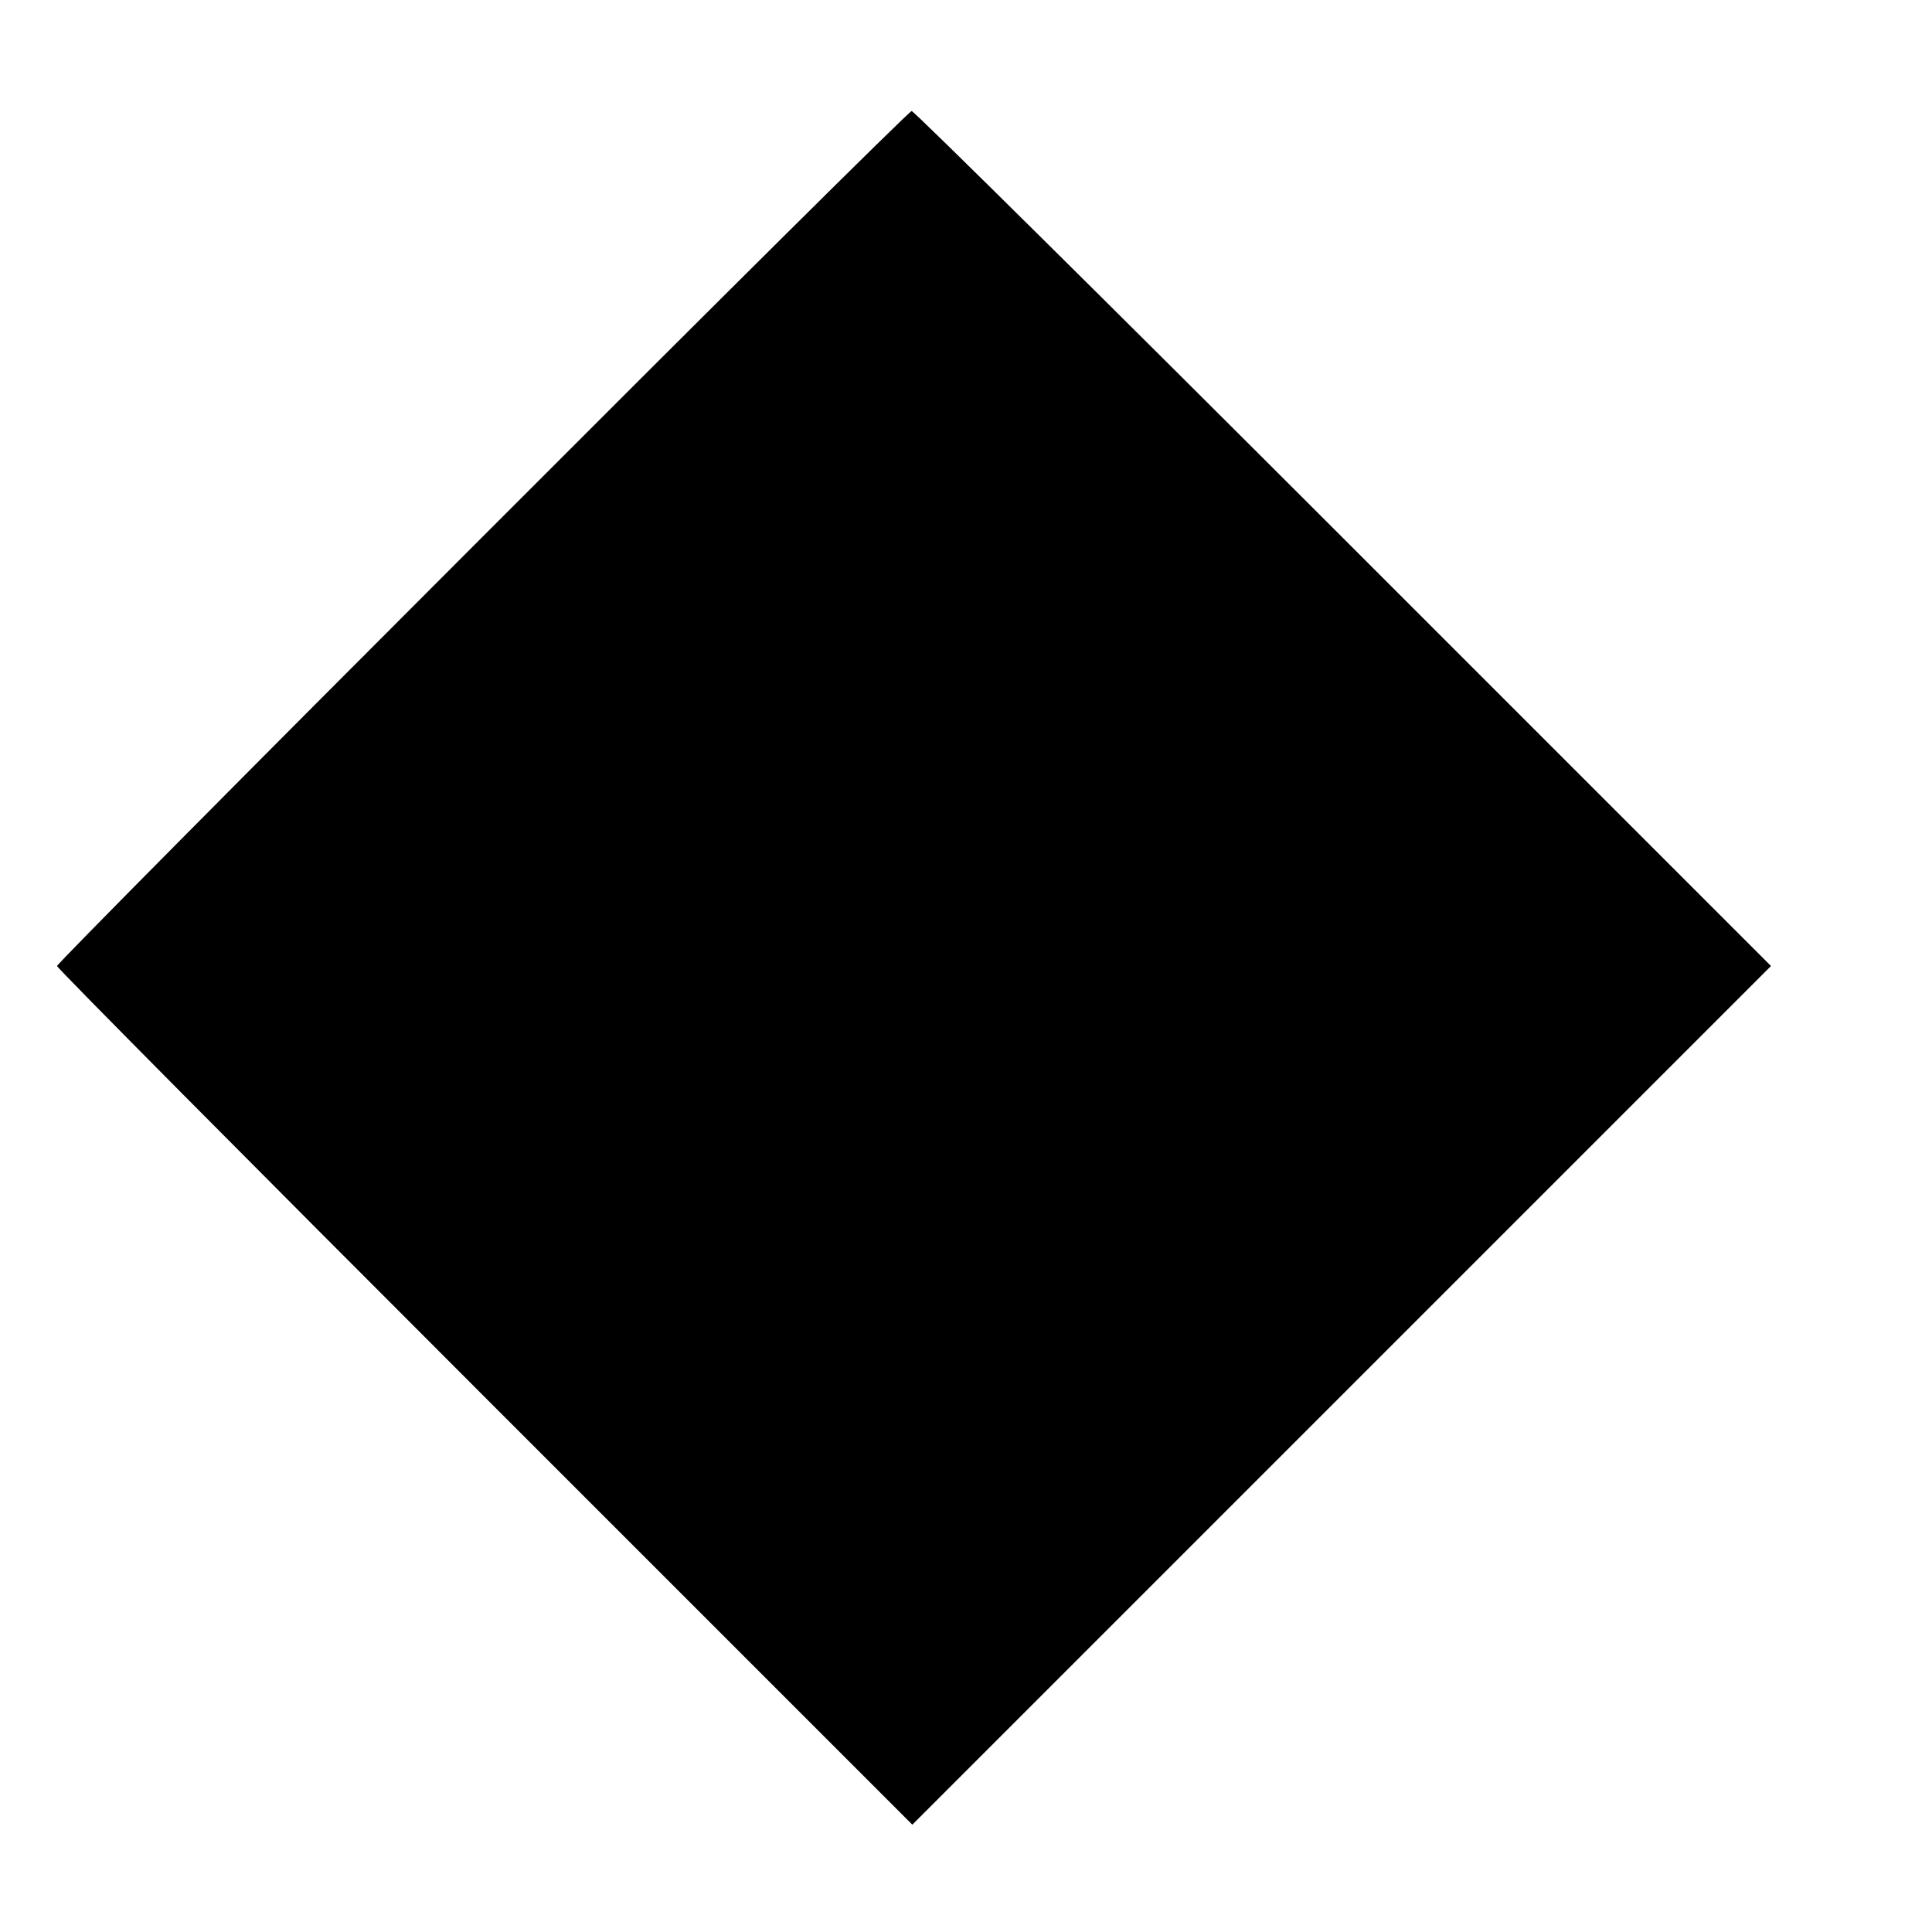 <?xml version="1.0" standalone="no"?>
<!DOCTYPE svg PUBLIC "-//W3C//DTD SVG 20010904//EN"
 "http://www.w3.org/TR/2001/REC-SVG-20010904/DTD/svg10.dtd">
<svg version="1.0" xmlns="http://www.w3.org/2000/svg"
 width="576pt" height="576pt" viewBox="0 0 576 576"
 preserveAspectRatio="xMidYMid meet">
<g transform="translate(0,576) scale(0.1,-0.1)"
fill="#000000" stroke="none">
<path d="M1438 4159 c-698 -698 -1268 -1273 -1268 -1279 0 -6 574 -584 1275
-1285 l1275 -1275 1280 1280 1280 1280 -1275 1275 c-701 701 -1281 1275 -1287
1274 -7 0 -583 -572 -1280 -1270z"/>
</g>
</svg>
